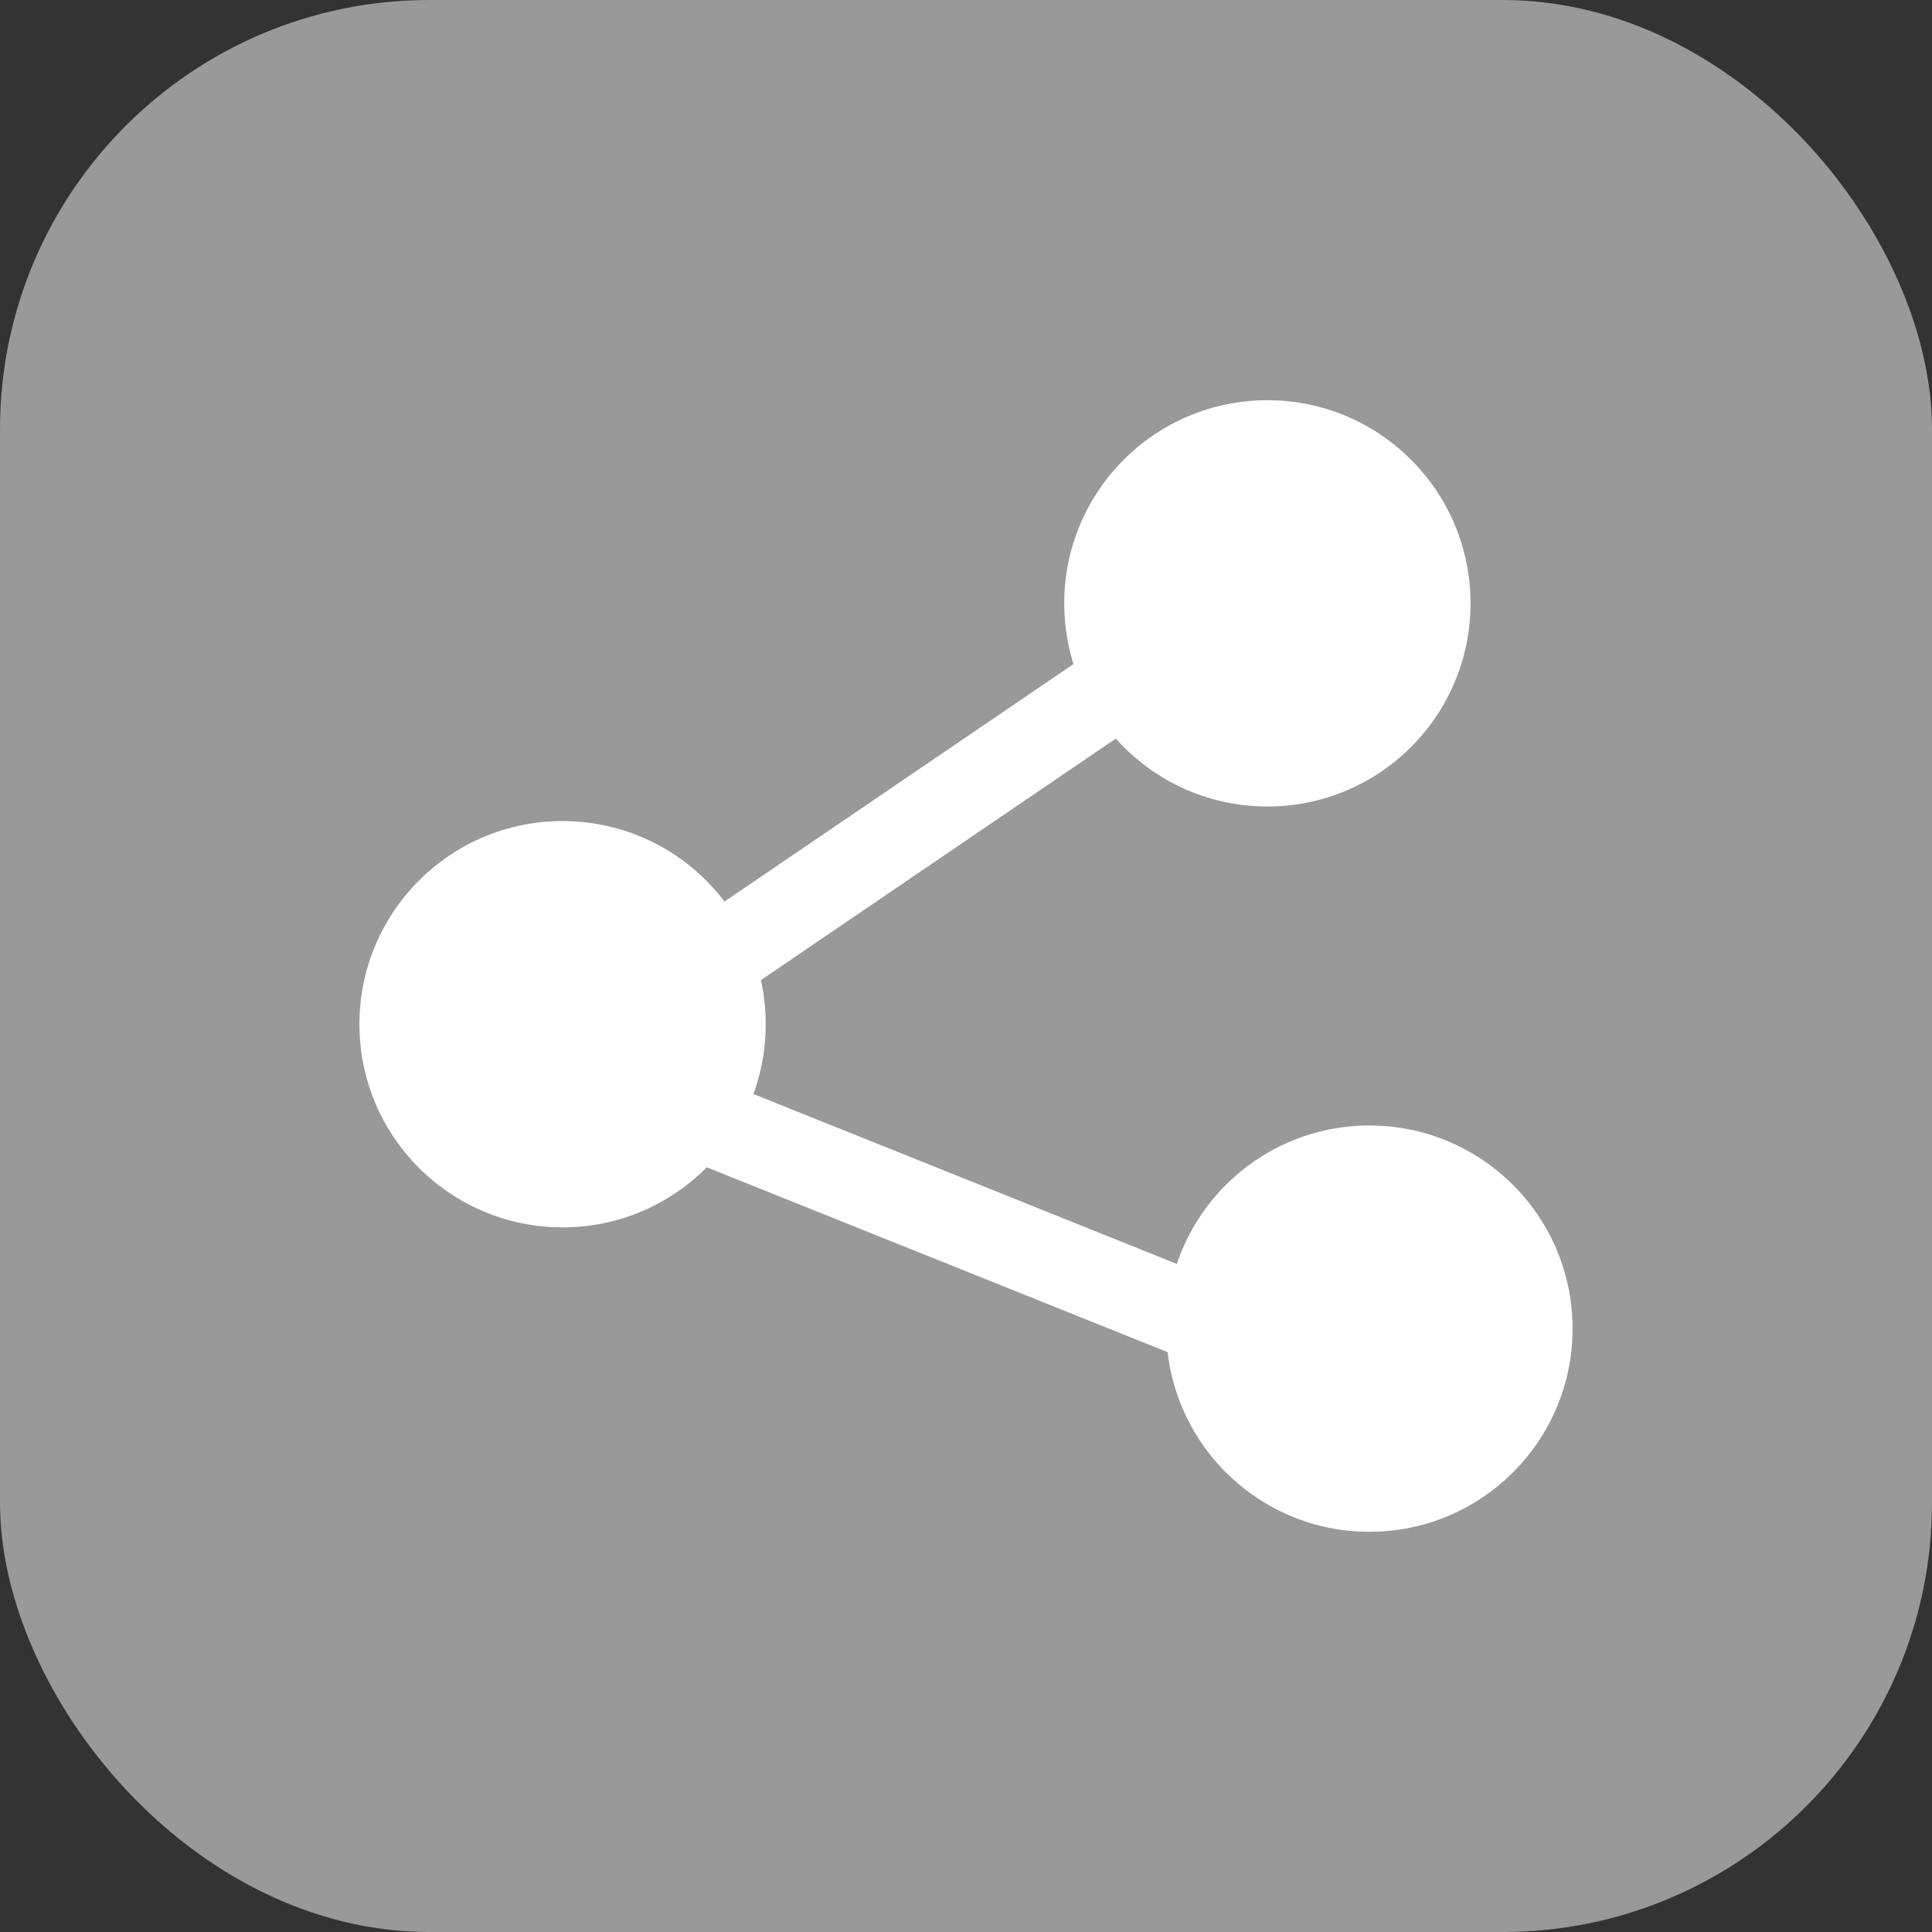 <svg xmlns="http://www.w3.org/2000/svg" width="33.02" height="33.02" viewBox="0 0 33.02 33.02">
  <rect x="0" y="0" width="33.02" height="33.02" fill="#333333" stroke="none"/>
  <g id="share" transform="translate(-589.456 -199.958)">
    <rect id="Rectangle_63" data-name="Rectangle 63" width="33.02" height="33.02" rx="7.338" transform="translate(589.456 199.958)" fill="#fff" opacity="0.5"/>
    <g id="Group_705" data-name="Group 705">
      <g id="Group_701" data-name="Group 701">
        <path id="Path_628" data-name="Path 628" d="M610.1,223.344,597.527,218.3l10.828-7.368.821,1.207-8.562,5.827,10.034,4.027Z" fill="#fff"/>
      </g>
      <g id="Group_702" data-name="Group 702">
        <circle id="Ellipse_65" data-name="Ellipse 65" cx="3.472" cy="3.472" r="3.472" transform="translate(607.645 206.798)" fill="#fff"/>
      </g>
      <g id="Group_703" data-name="Group 703">
        <circle id="Ellipse_66" data-name="Ellipse 66" cx="3.472" cy="3.472" r="3.472" transform="translate(609.389 219.194)" fill="#fff"/>
      </g>
      <g id="Group_704" data-name="Group 704">
        <circle id="Ellipse_67" data-name="Ellipse 67" cx="3.472" cy="3.472" r="3.472" transform="translate(595.599 213.991)" fill="#fff"/>
      </g>
    </g>
  </g>
</svg>

